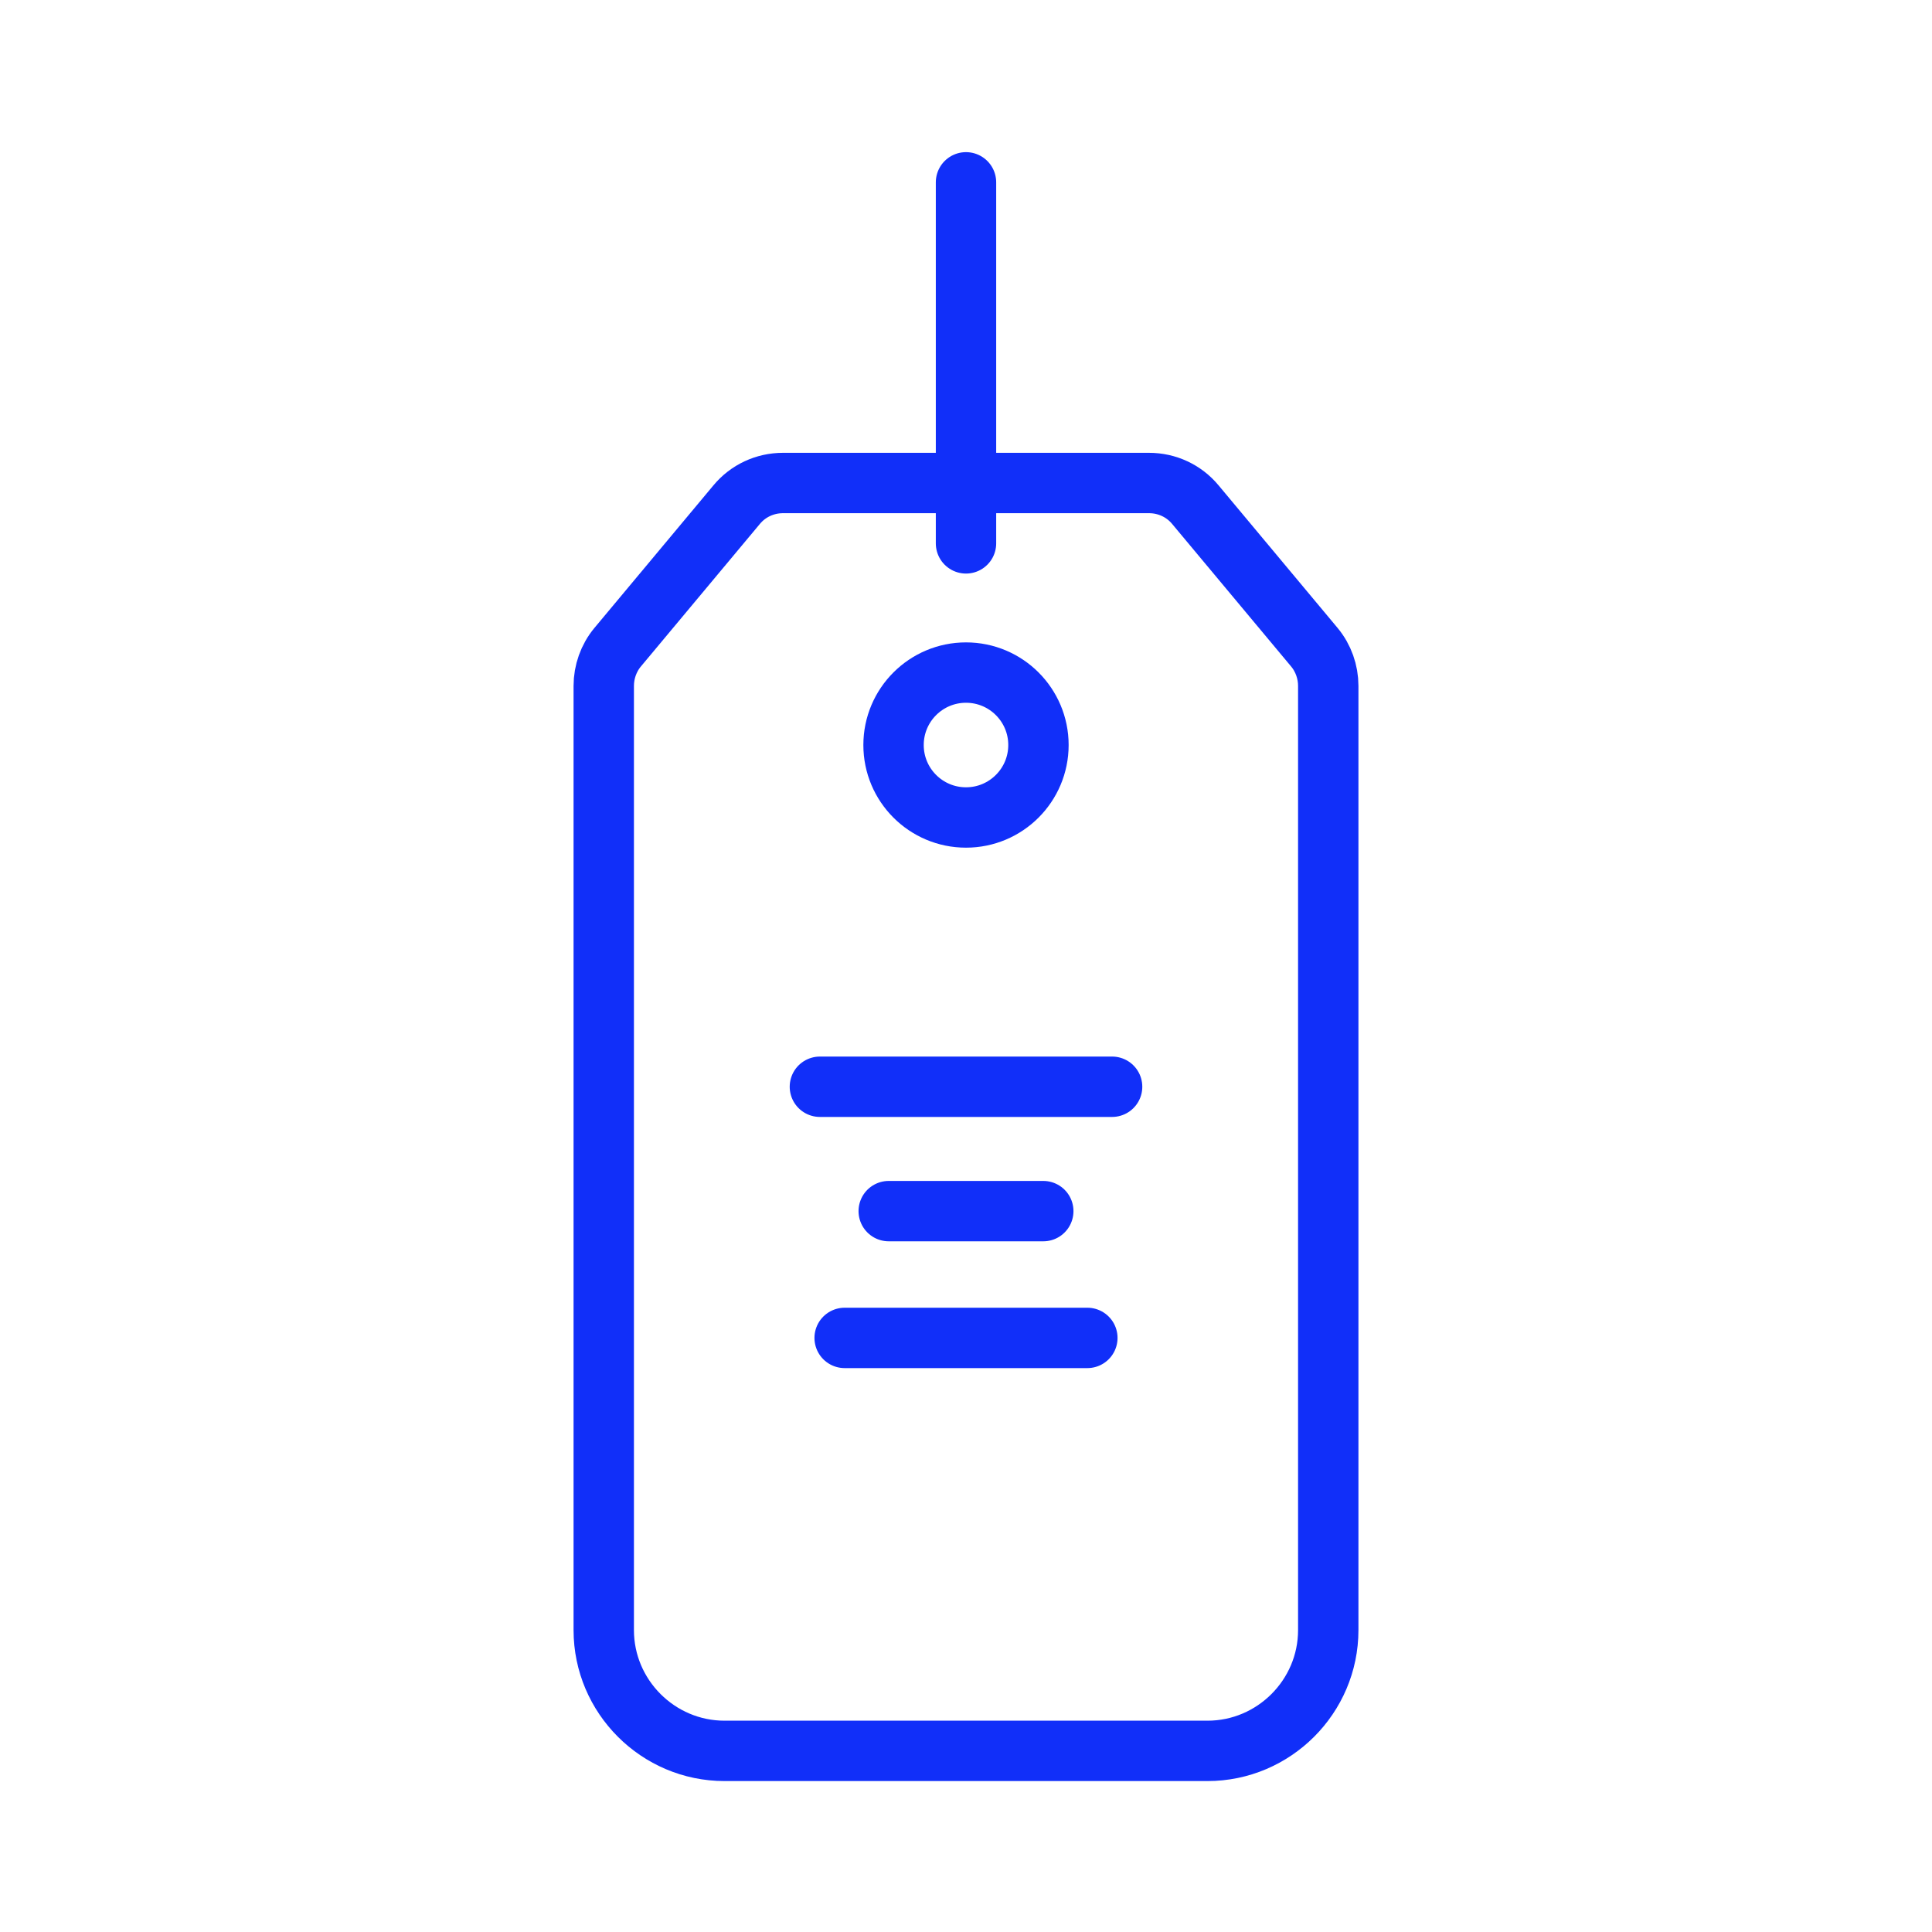 <?xml version="1.0" encoding="UTF-8"?>
<svg id="Layer_1" data-name="Layer 1" xmlns="http://www.w3.org/2000/svg" viewBox="0 0 32 32">
  <defs>
    <style>
      .cls-1 {
        stroke-miterlimit: 10;
      }

      .cls-1, .cls-2 {
        fill: none;
        stroke: #112ff9;
        stroke-linecap: round;
      }

      .cls-2 {
        stroke-linejoin: round;
      }
    </style>
  </defs>
  <path class="cls-1" d="M19.03,8h-6.06c-.3,0-.58.13-.77.36l-1.97,2.36c-.15.18-.23.41-.23.64v15.64c0,1.1.9,2,2,2h8c1.1,0,2-.9,2-2v-15.64c0-.23-.08-.46-.23-.64l-1.97-2.36c-.19-.23-.47-.36-.77-.36Z"/>
  <circle class="cls-2" cx="16" cy="12.34" r="1.2"/>
  <line class="cls-2" x1="13.58" y1="18" x2="18.42" y2="18"/>
  <line class="cls-2" x1="14.72" y1="20.06" x2="17.28" y2="20.06"/>
  <line class="cls-2" x1="13.99" y1="22.16" x2="18.01" y2="22.16"/>
  <line class="cls-2" x1="16" y1="3.02" x2="16" y2="9"/>
</svg>